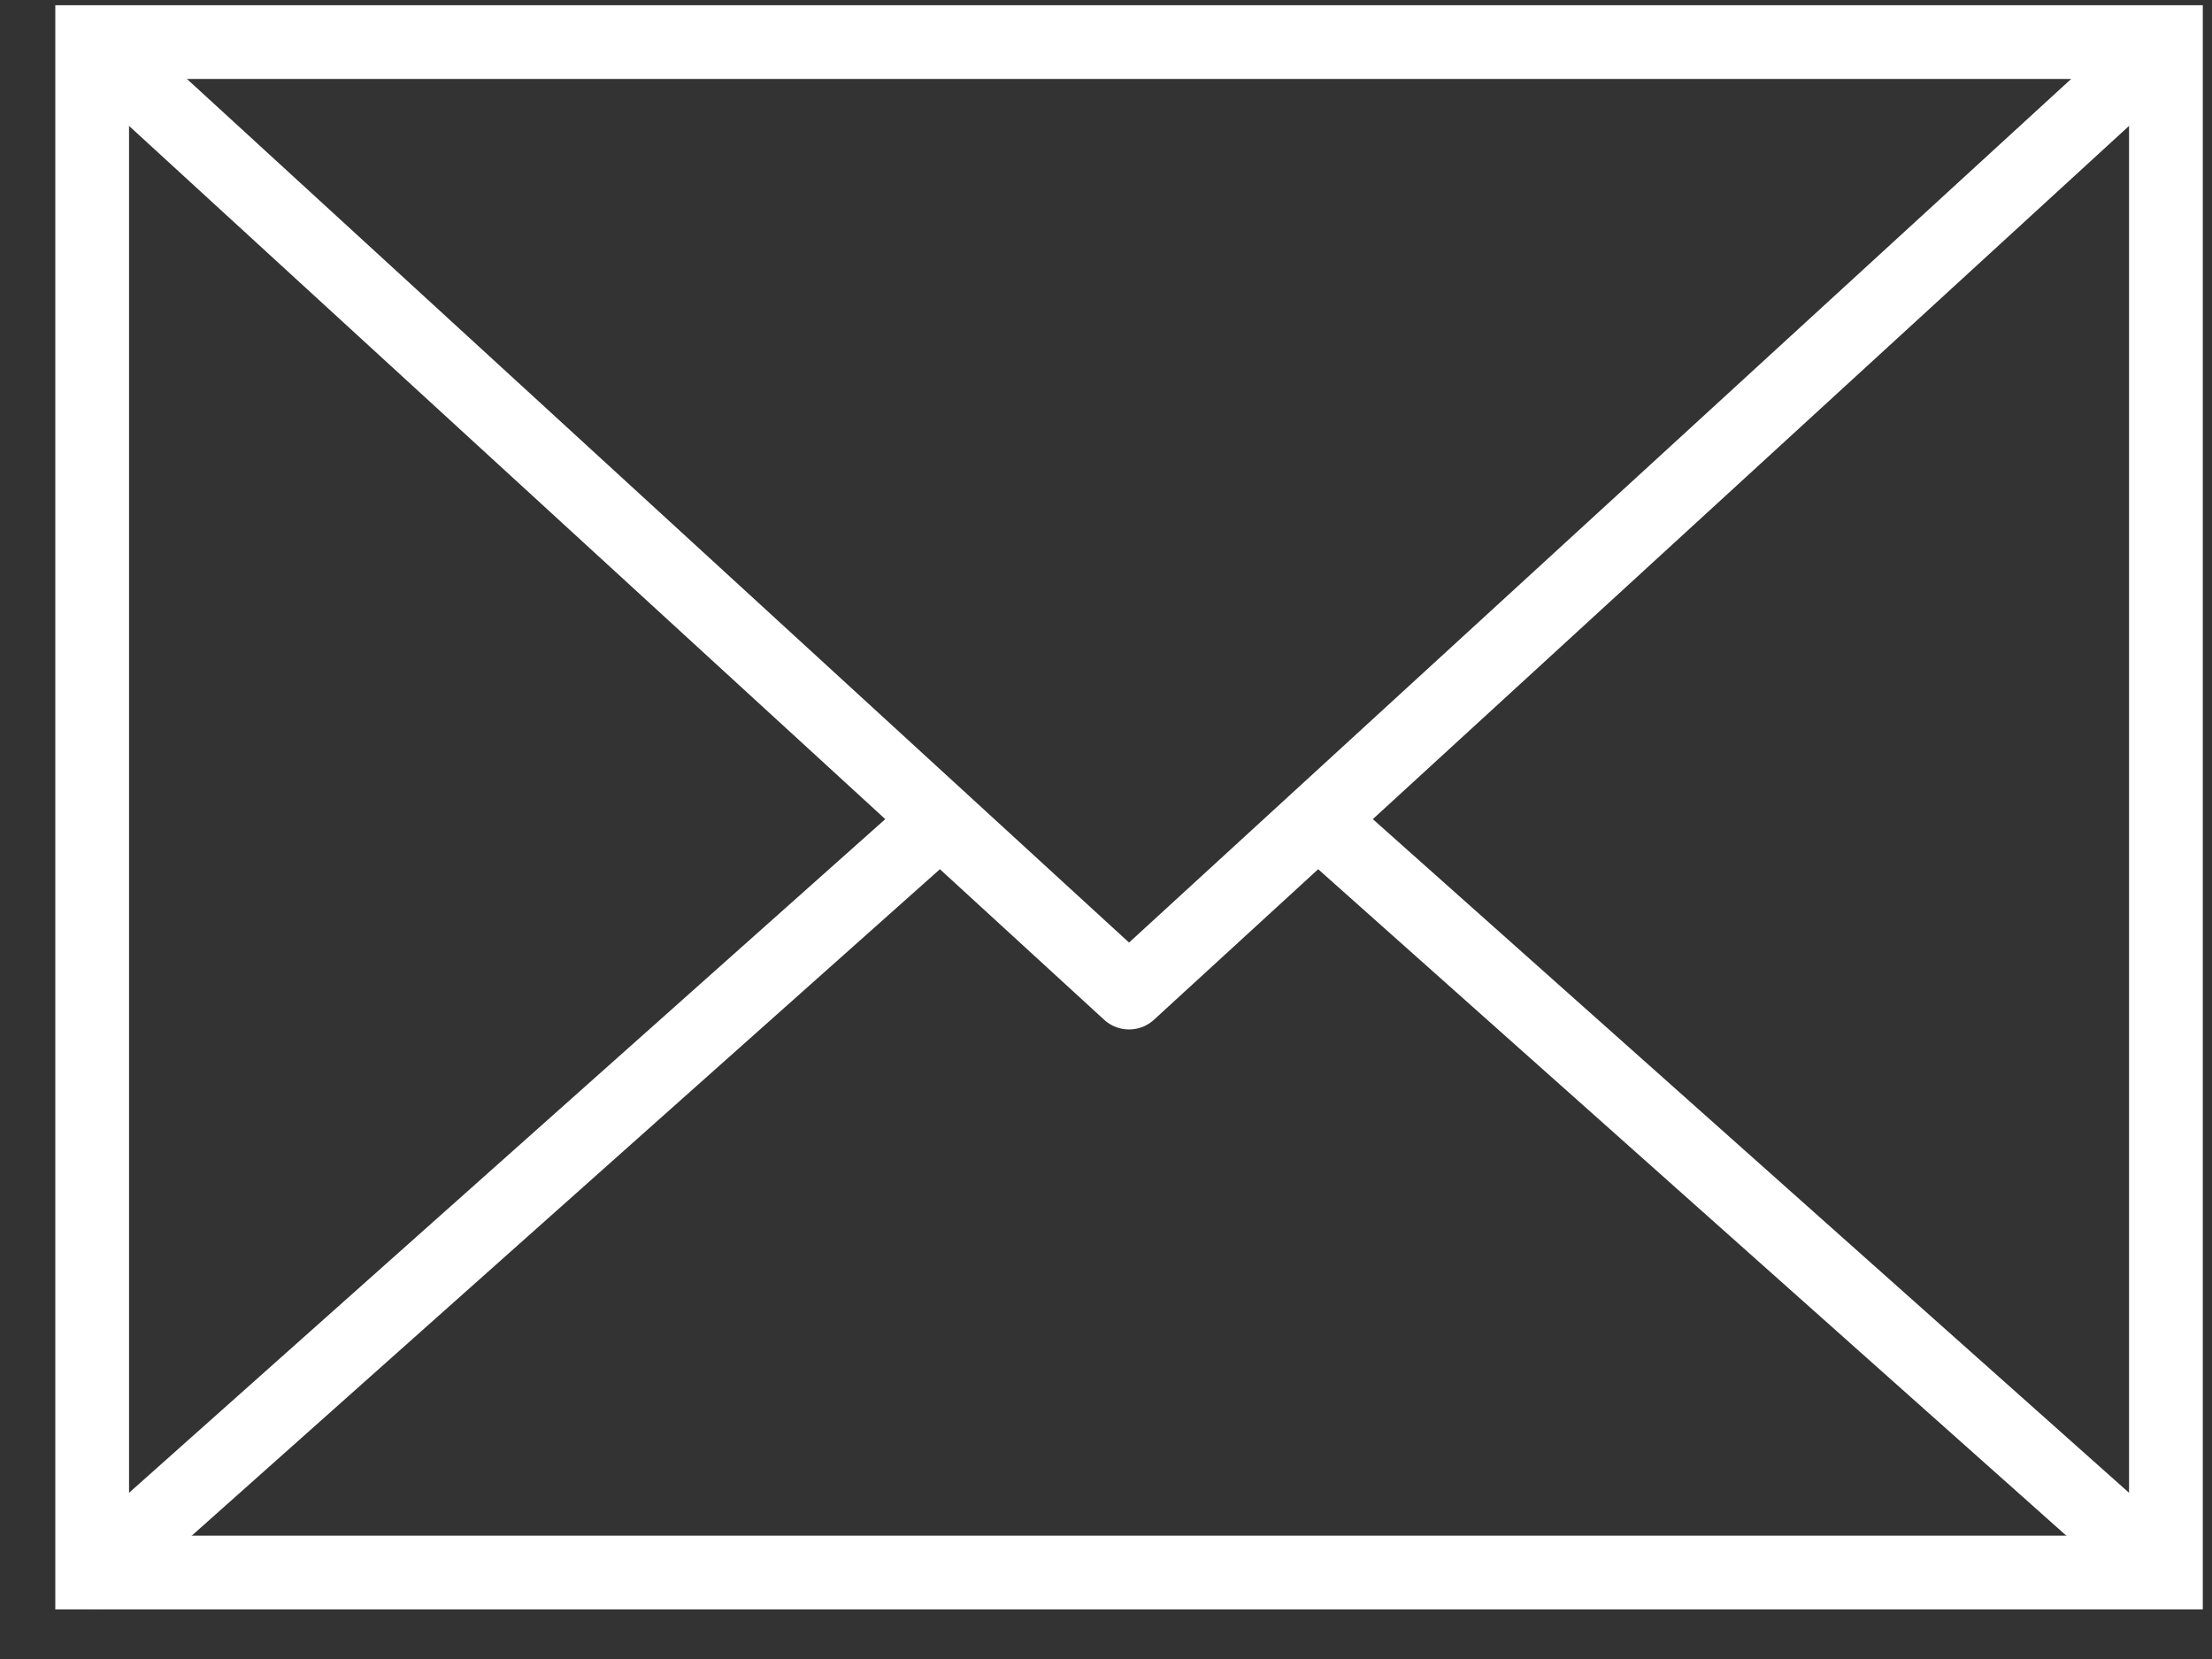 <svg width="36" height="27" viewBox="0 0 36 27" fill="none" xmlns="http://www.w3.org/2000/svg">
<rect x="0" y="0" width="36" height="27" fill="#333333" stroke="none"/>
<rect x="1.5" y="0.685" width="33.75" height="24.908" stroke="white" stroke-width="1.2"/>
<path d="M35.25 0.685L18.375 16.154L1.5 0.685" stroke="white" stroke-width="1.2" stroke-linejoin="round"/>
<path d="M15.299 13.341L1.545 25.593" stroke="white" stroke-width="1.2" stroke-linecap="round" stroke-linejoin="round"/>
<path d="M35.205 25.593L21.451 13.341" stroke="white" stroke-width="1.2" stroke-linejoin="round"/>
</svg>
